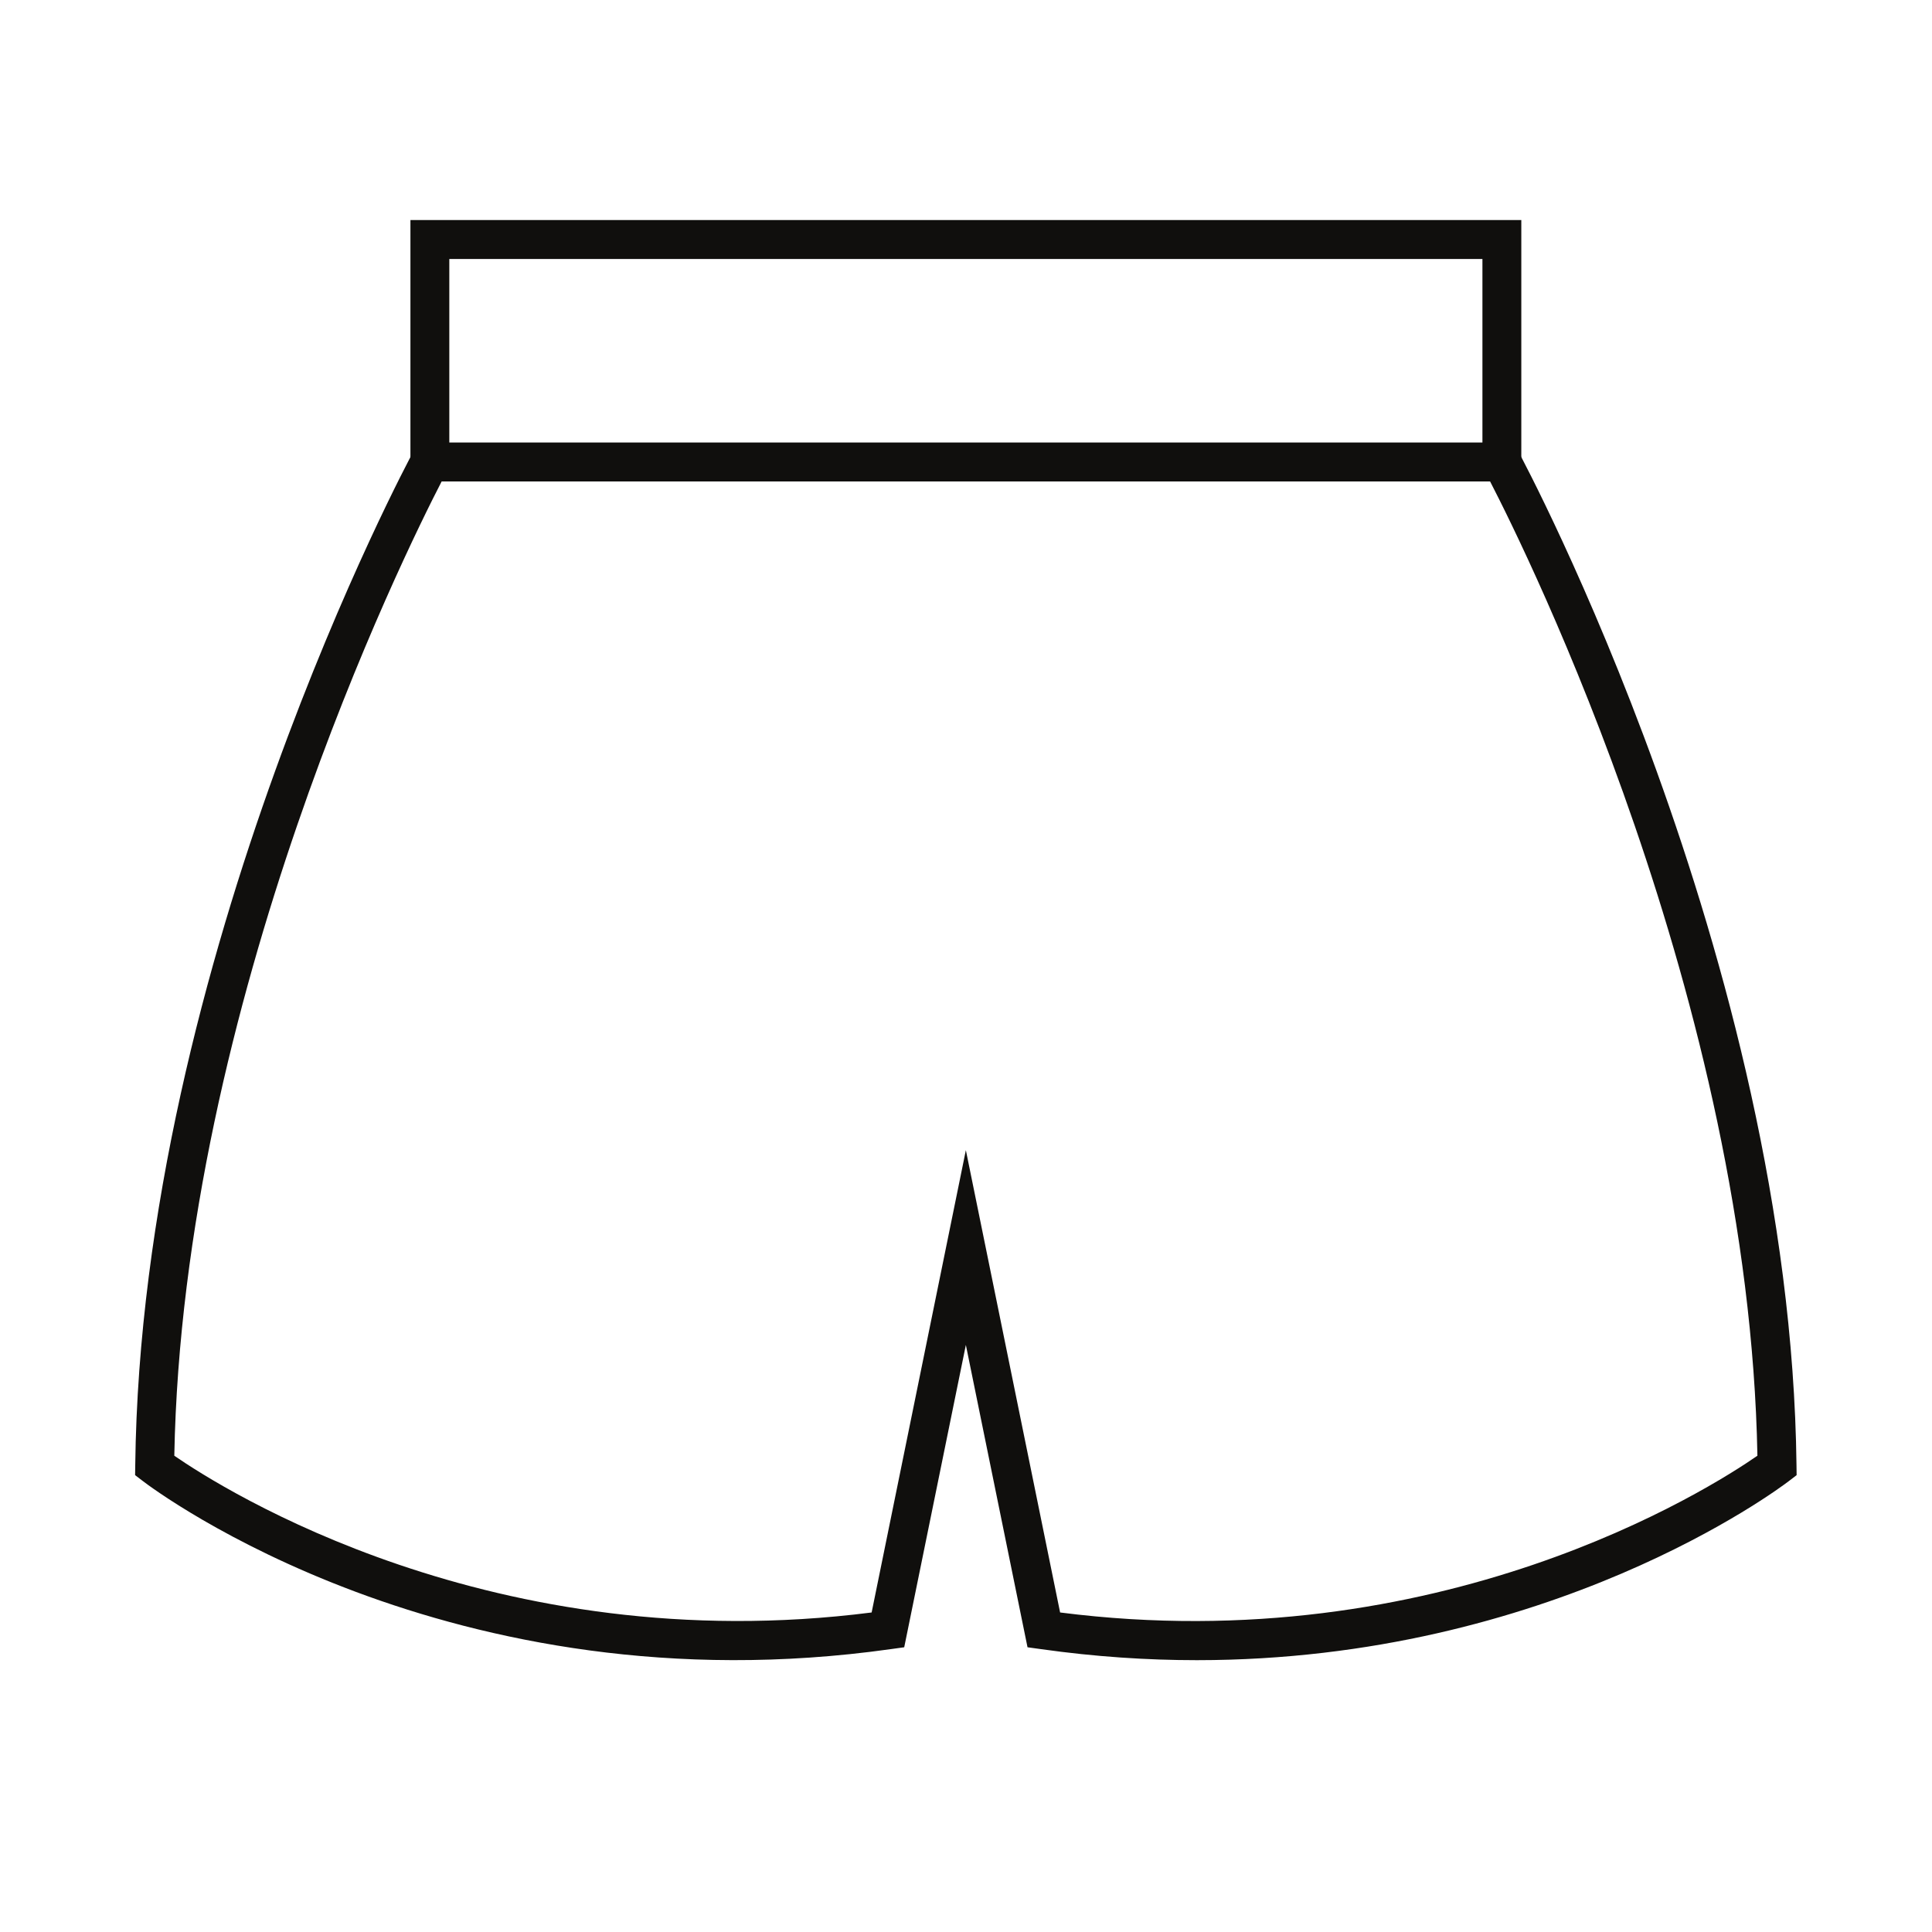 <svg xmlns="http://www.w3.org/2000/svg" xmlns:xlink="http://www.w3.org/1999/xlink" width="500" viewBox="0 0 375 375" height="500" preserveAspectRatio="xMidYMid meet"><defs><clipPath id="4c541df5e4"><path d="M 26.223 85 L 348.723 85 L 348.723 323 L 26.223 323 Z M 26.223 85 " clip-rule="nonzero"></path></clipPath><clipPath id="9b53576fed"><path d="M 79 42.352 L 296 42.352 L 296 94 L 79 94 Z M 79 42.352 " clip-rule="nonzero"></path></clipPath></defs><g clip-path="url(#4c541df5e4)"><path fill="#100f0d" d="M 205.766 312.98 C 279.363 322.391 331.719 289.07 341.113 282.555 C 339.477 194.371 296.496 107.52 289.227 93.449 L 85.723 93.449 C 78.453 107.52 35.473 194.422 33.832 282.555 C 43.242 289.055 95.727 322.367 169.184 312.98 L 187.473 223.246 Z M 232.32 322.238 C 222.695 322.238 212.605 321.586 202.074 320.098 L 199.441 319.734 L 187.473 261.051 L 175.508 319.734 L 172.875 320.098 C 87.297 332.152 30.117 289.309 27.723 287.469 L 26.223 286.324 L 26.25 284.434 C 27.395 186.055 79.586 88.836 80.117 87.867 L 81.188 85.891 L 293.762 85.891 L 294.832 87.867 C 295.359 88.836 347.551 186.055 348.699 284.434 L 348.723 286.324 L 347.227 287.469 C 345.121 289.082 300.879 322.227 232.32 322.238 " fill-opacity="1" fill-rule="nonzero"></path></g><g clip-path="url(#9b53576fed)"><path fill="#100f0d" d="M 291.52 93.449 C 289.426 93.449 287.738 91.746 287.738 89.668 L 287.738 50.273 L 87.211 50.273 L 87.211 89.668 C 87.211 91.746 85.52 93.449 83.441 93.449 C 81.352 93.449 79.664 91.746 79.664 89.668 L 79.664 42.715 L 295.285 42.715 L 295.285 89.668 C 295.285 91.746 293.598 93.449 291.52 93.449 " fill-opacity="1" fill-rule="nonzero"></path></g></svg>